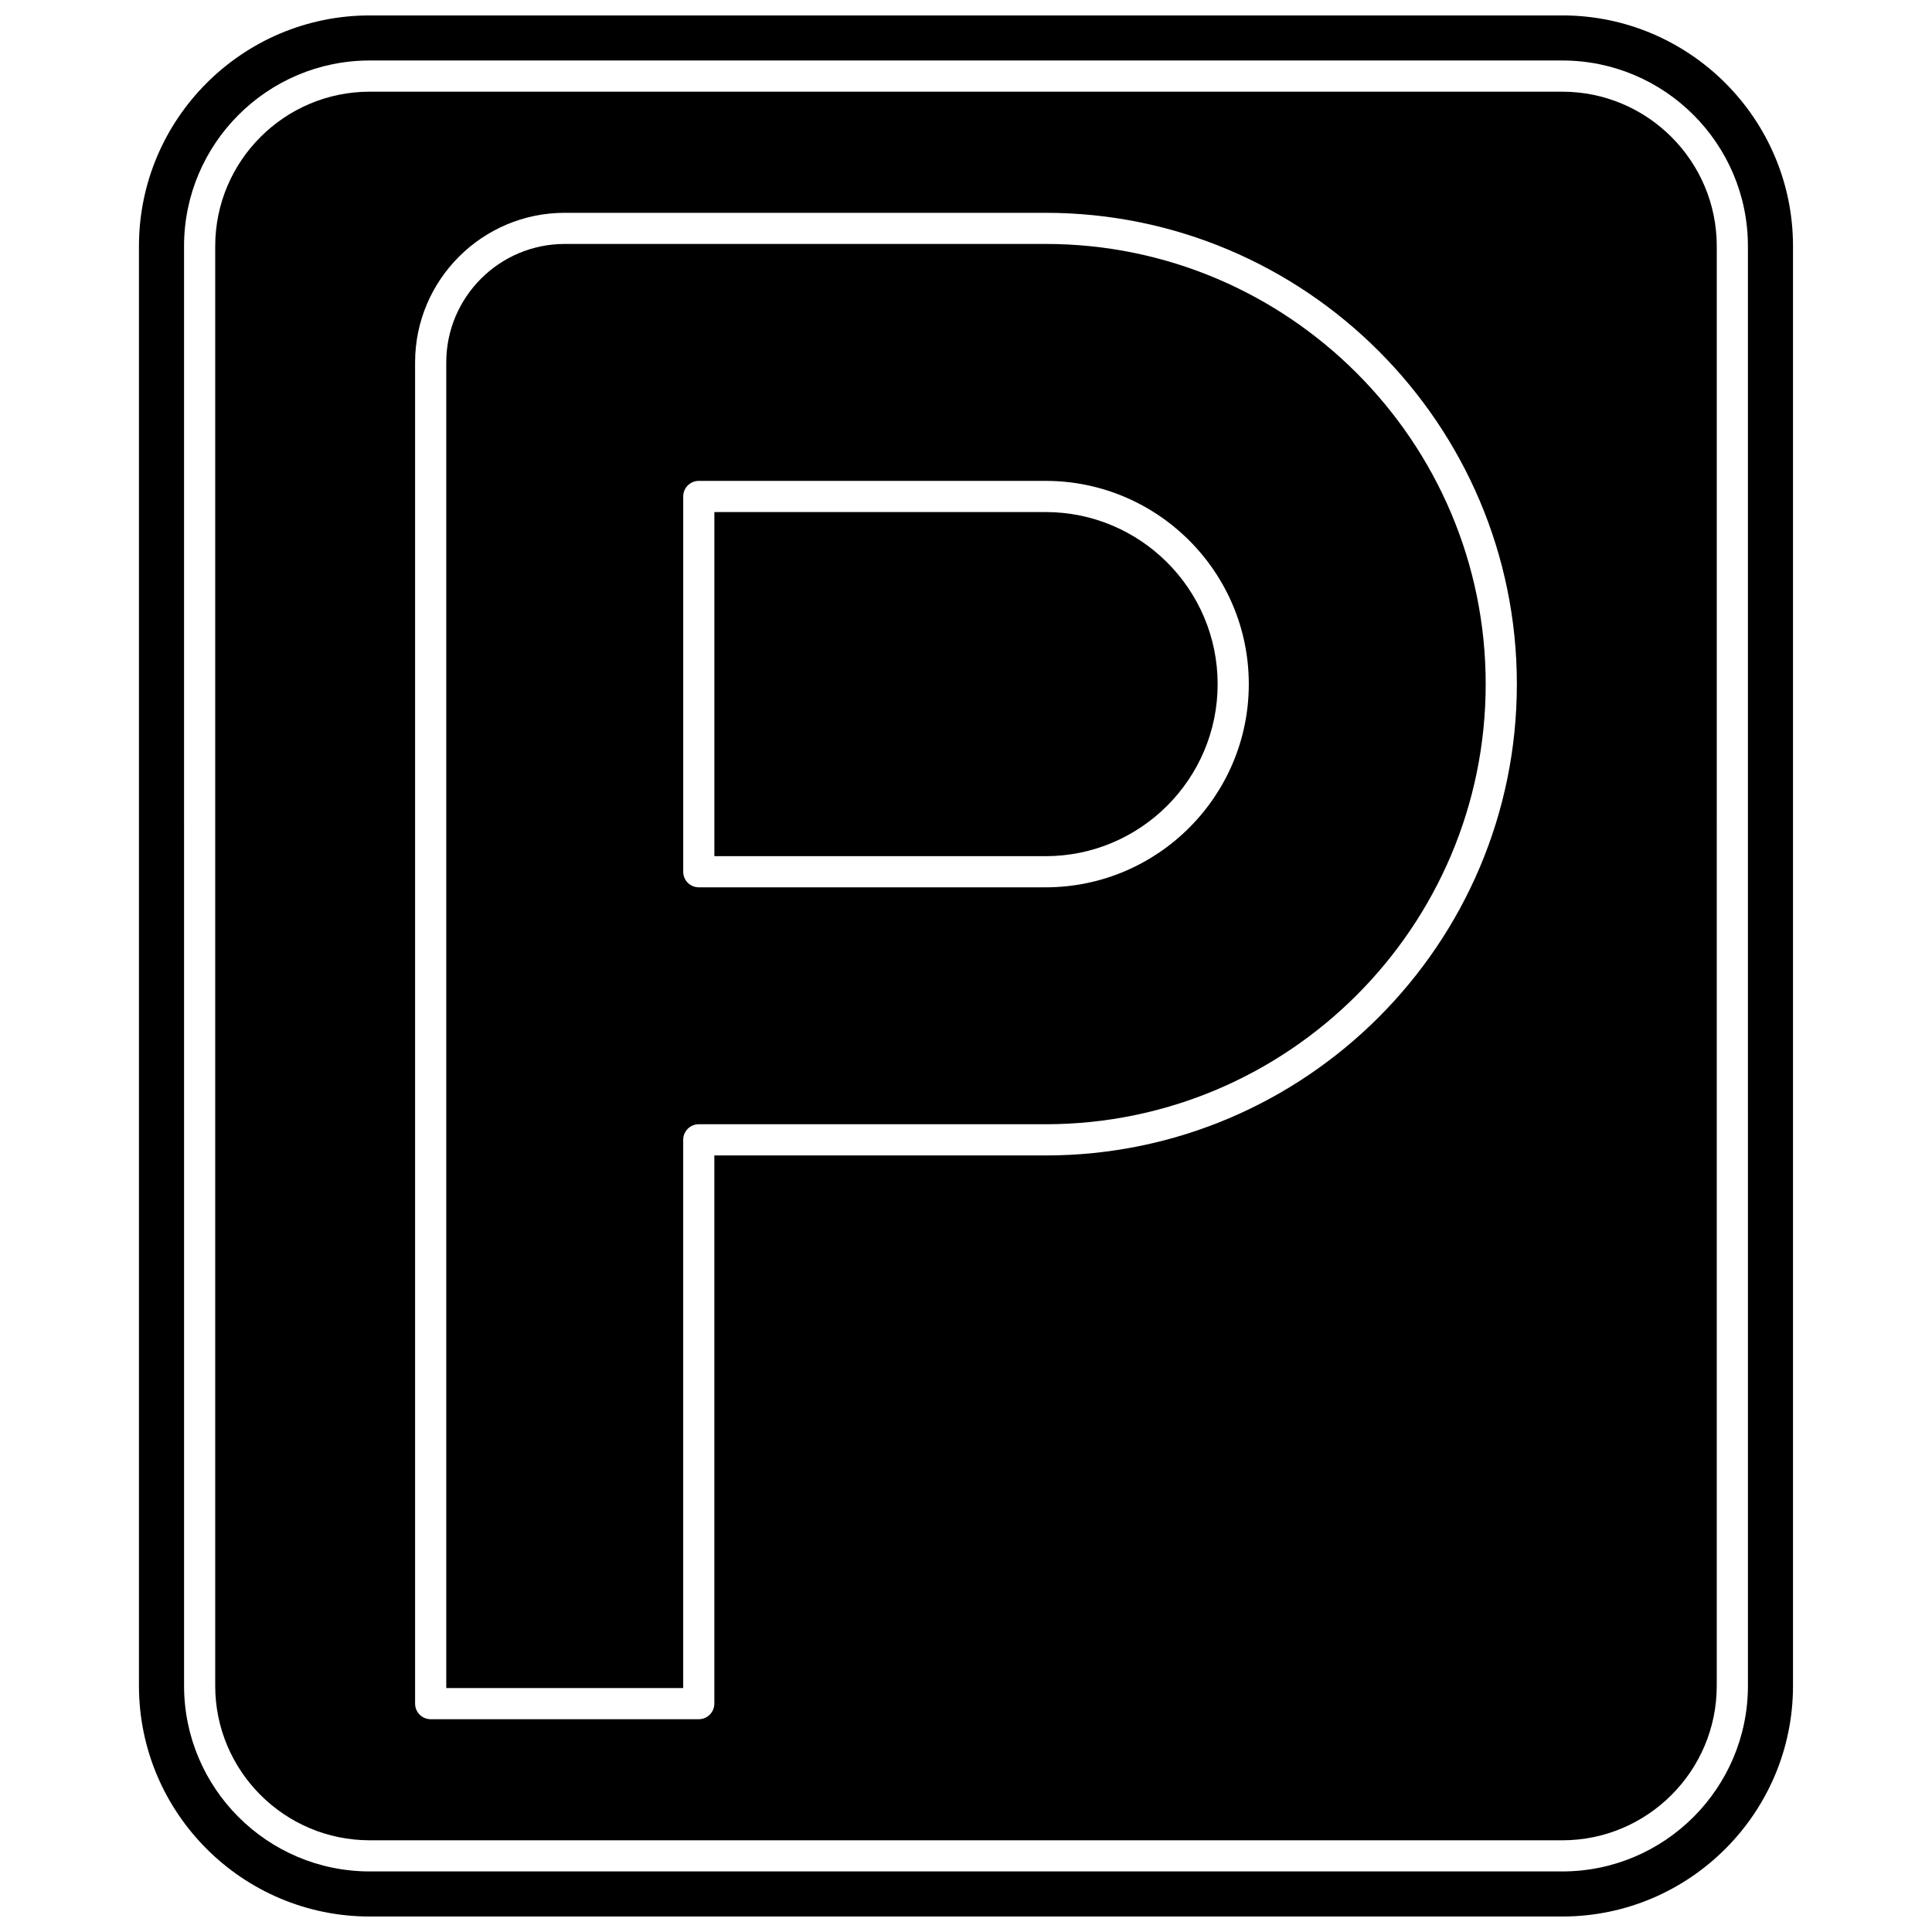 <?xml version="1.0" encoding="UTF-8"?>
<!-- Uploaded to: SVG Repo, www.svgrepo.com, Generator: SVG Repo Mixer Tools -->
<svg width="800px" height="800px" version="1.1" viewBox="144 144 512 512" xmlns="http://www.w3.org/2000/svg">
 <defs>
  <clipPath id="a">
   <path d="m180 148.09h440v503.81h-440z"/>
  </clipPath>
 </defs>
 <path d="m421.09 279.7h-87.773v91.195h87.773c25.145 0 45.598-20.453 45.598-45.598s-20.453-45.598-45.598-45.598z"/>
 <path d="m421.09 208.65h-127.43c-17.312 0-31.395 14.082-31.395 31.395v351.3h62.789v-145.28c0-2.281 1.848-4.129 4.129-4.129h91.902c64.316 0 116.64-52.328 116.64-116.64 0-64.32-52.324-116.65-116.64-116.65zm0 170.5h-91.902c-2.281 0-4.129-1.848-4.129-4.129v-99.453c0-2.281 1.848-4.129 4.129-4.129h91.902c29.695 0 53.855 24.16 53.855 53.855 0 29.699-24.16 53.855-53.855 53.855z"/>
 <g clip-path="url(#a)">
  <path d="m558.02 148.09h-316.05c-33.715 0-61.145 27.43-61.145 61.145v381.52c0 33.711 27.43 61.141 61.145 61.141h316.05c33.715 0 61.145-27.43 61.145-61.145v-381.52c0-33.715-27.426-61.145-61.145-61.145zm49.199 442.66c0 27.129-22.07 49.199-49.195 49.199h-316.05c-27.129 0-49.195-22.07-49.195-49.199l-0.004-381.52c0-27.129 22.07-49.199 49.195-49.199h316.05c27.129 0 49.195 22.07 49.195 49.199z"/>
 </g>
 <path d="m558.02 168.3h-316.05c-22.574 0-40.938 18.367-40.938 40.938v381.52c0 22.574 18.363 40.938 40.938 40.938l316.05 0.004c22.574 0 40.938-18.367 40.938-40.938l0.004-381.52c0-22.574-18.363-40.941-40.941-40.941zm-136.94 281.9h-87.773v145.28c0 2.281-1.848 4.129-4.129 4.129h-71.047c-2.281 0-4.129-1.848-4.129-4.129v-355.43c0-21.863 17.789-39.652 39.652-39.652h127.43c68.871 0 124.9 56.031 124.9 124.9 0.004 68.875-56.027 124.91-124.9 124.91z"/>
</svg>